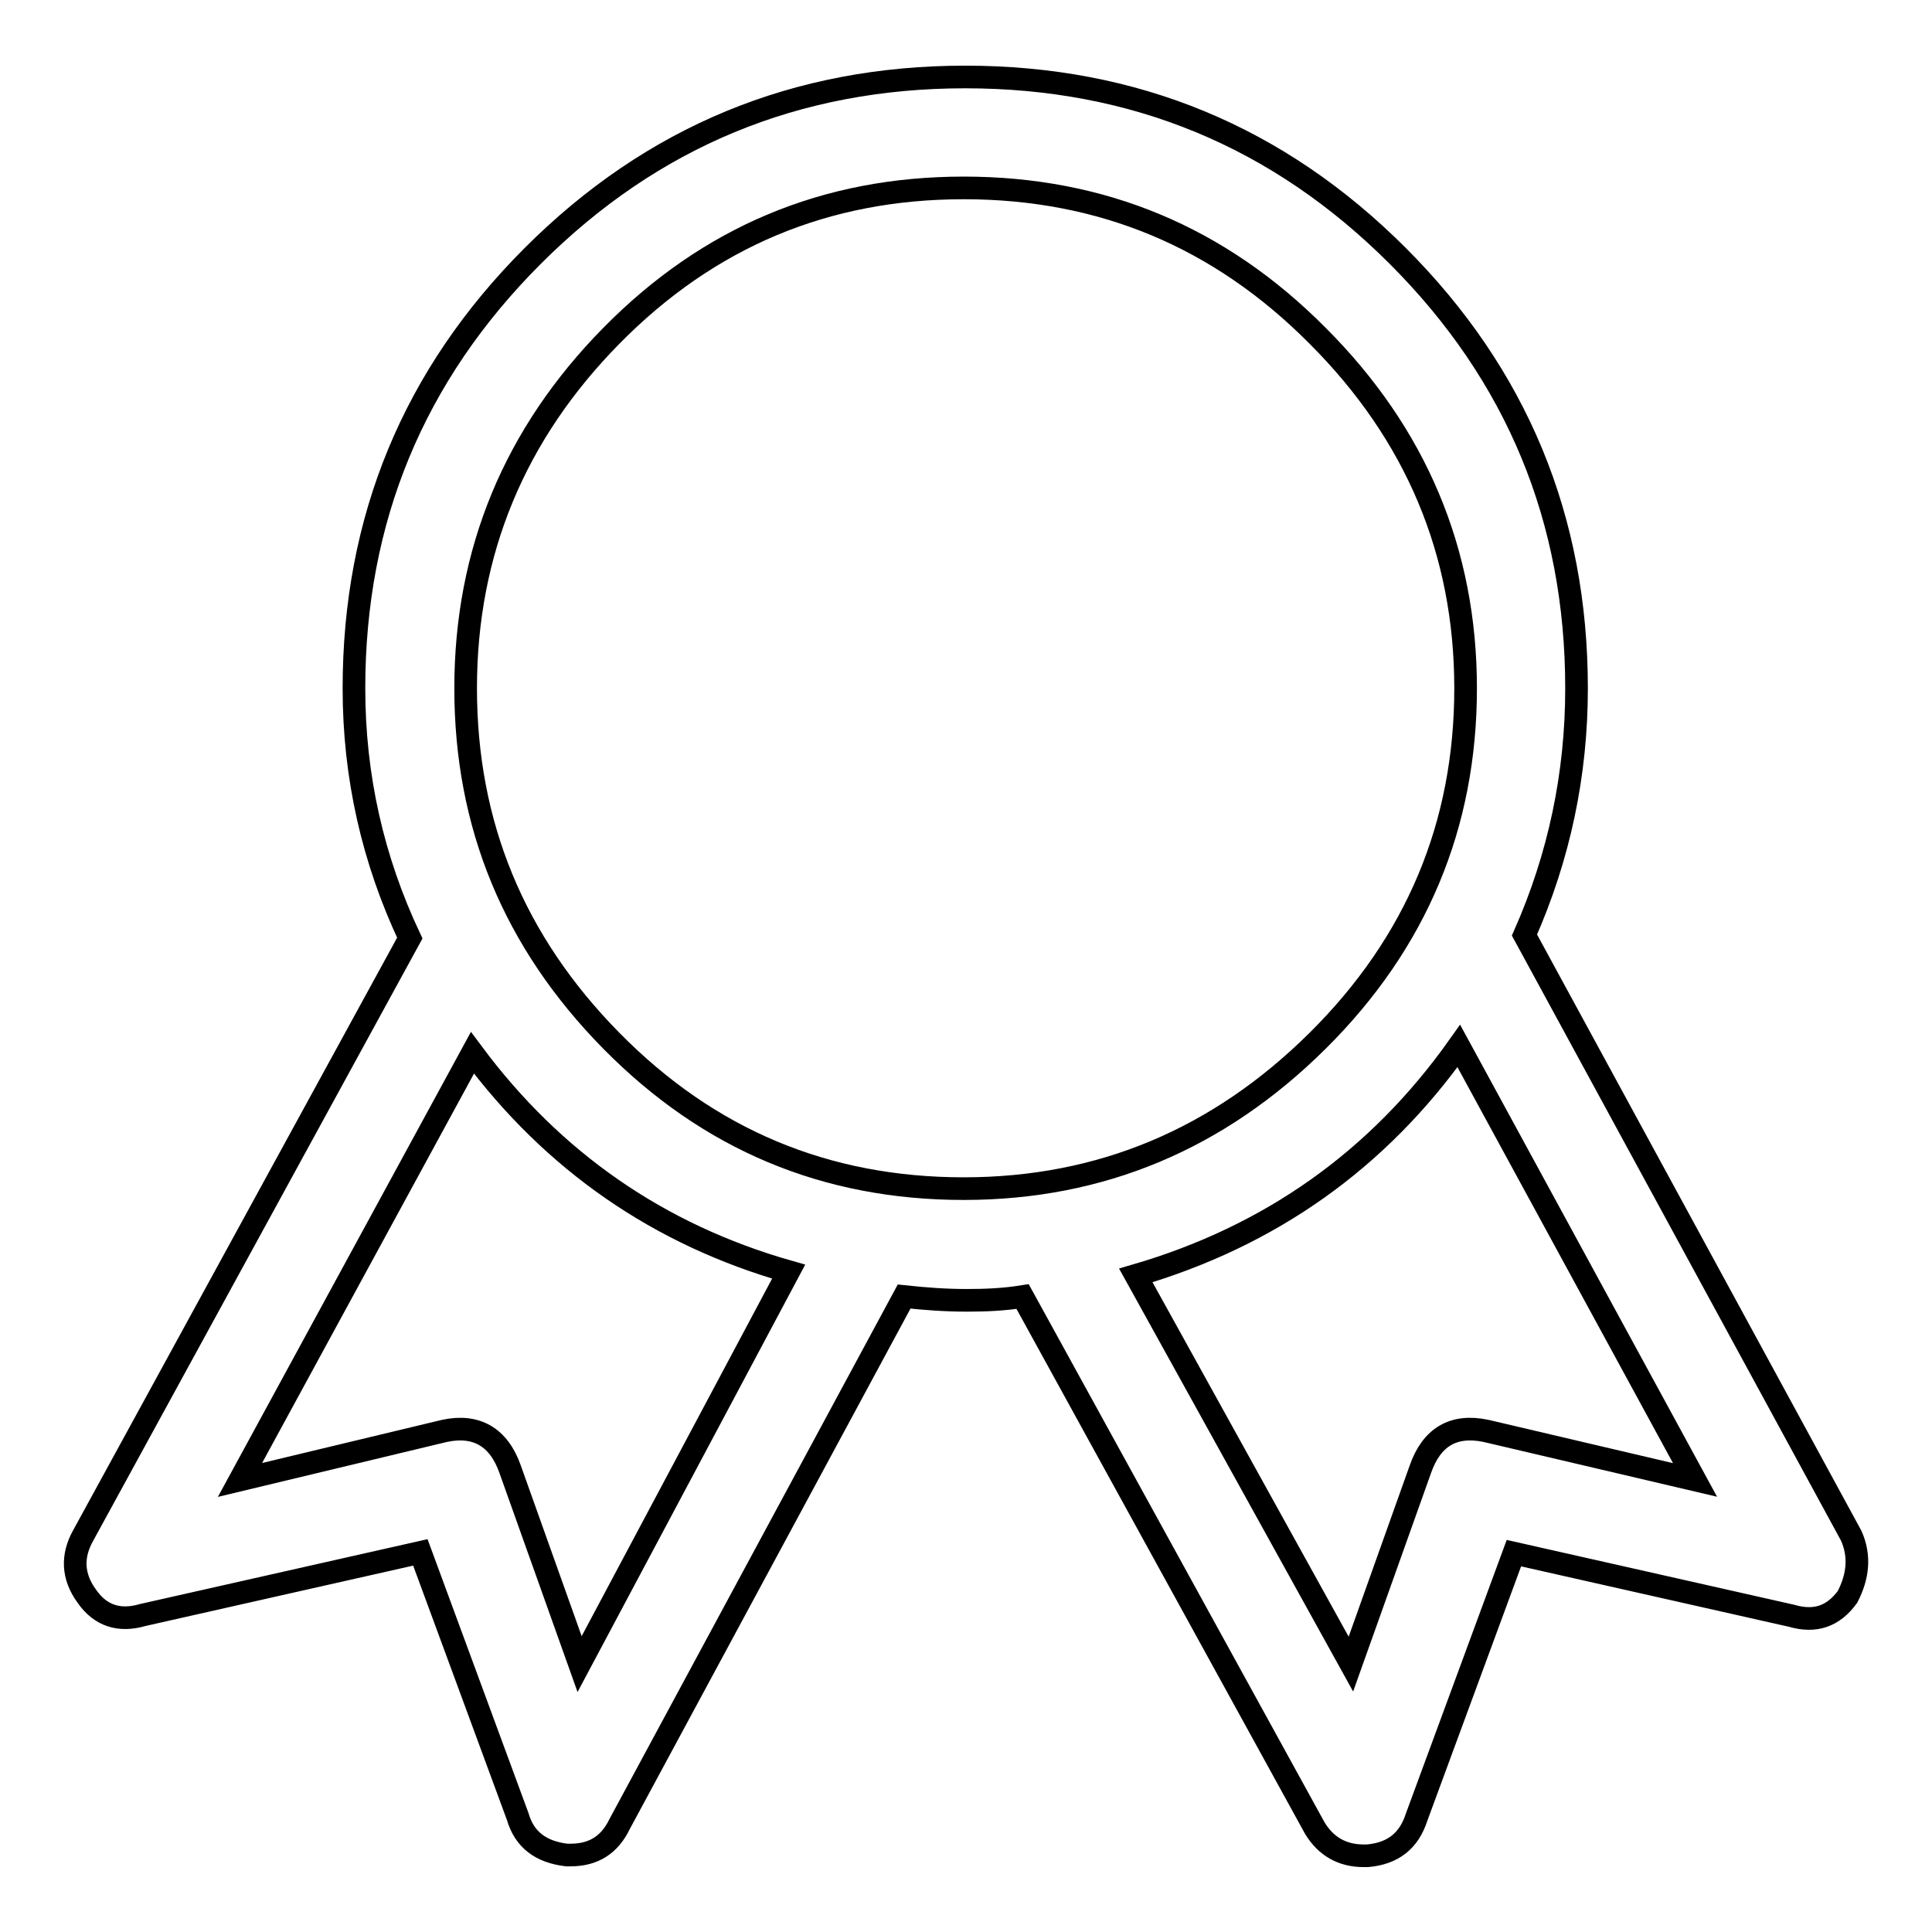 <?xml version="1.0" encoding="utf-8"?>
<!-- Svg Vector Icons : http://www.onlinewebfonts.com/icon -->
<!DOCTYPE svg PUBLIC "-//W3C//DTD SVG 1.1//EN" "http://www.w3.org/Graphics/SVG/1.1/DTD/svg11.dtd">
<svg version="1.1" xmlns="http://www.w3.org/2000/svg" xmlns:xlink="http://www.w3.org/1999/xlink" x="0px" y="0px" viewBox="0 0 256 256" enable-background="new 0 0 256 256" xml:space="preserve">
<g><g><g><path stroke-width="3" fill-opacity="0" stroke="#000000"  d="M245.3,203.5L202,123.9c4.6-10.4,6.9-21.3,6.9-32.7c0-22.4-7.9-41.5-23.7-57.3c-15.8-15.8-34.9-23.7-57.3-23.7s-41.5,7.9-57.3,23.7C54.8,49.7,46.9,68.8,46.9,91.2c0,11.7,2.5,22.7,7.4,33.1L11,203.5c-1.5,2.7-1.4,5.4,0.5,8c1.8,2.6,4.3,3.4,7.4,2.5l36.8-8.3l12.9,35c0.9,3.1,3.1,4.7,6.5,5.1h0.5c3.1,0,5.2-1.4,6.5-4.1l37.7-69.9c2.8,0.3,5.5,0.5,8.3,0.5c2.5,0,4.9-0.1,7.4-0.5l38.7,70.4c1.5,2.5,3.7,3.7,6.5,3.7h0.5c3.4-0.3,5.5-2,6.5-5.1l12.9-35l36.8,8.3c3.1,0.9,5.5,0.1,7.4-2.5C246.2,208.9,246.5,206.2,245.3,203.5z M76.8,220.5l-9.2-25.8c-1.5-4.3-4.5-6-8.7-5.1l-27.1,6.5l30.8-56.6c10.7,14.4,24.7,24.1,41.9,29L76.8,220.5z M61.7,91.2c0-18.1,6.5-33.7,19.3-46.7c12.9-13.1,28.4-19.6,46.7-19.6c18.3,0,33.9,6.5,46.9,19.6c13,13,19.6,28.6,19.6,46.7c0,18.1-6.5,33.7-19.6,46.7s-28.7,19.6-46.9,19.6c-18.3,0-33.8-6.5-46.7-19.6C68.1,124.8,61.7,109.3,61.7,91.2z M196.9,189.6c-4.3-0.9-7.2,0.8-8.7,5.1l-9.2,25.8l-28.5-51.5c17.8-5.2,32.1-15.3,42.8-30.4l31.3,57.5L196.9,189.6z"/></g></g></g>
</svg>